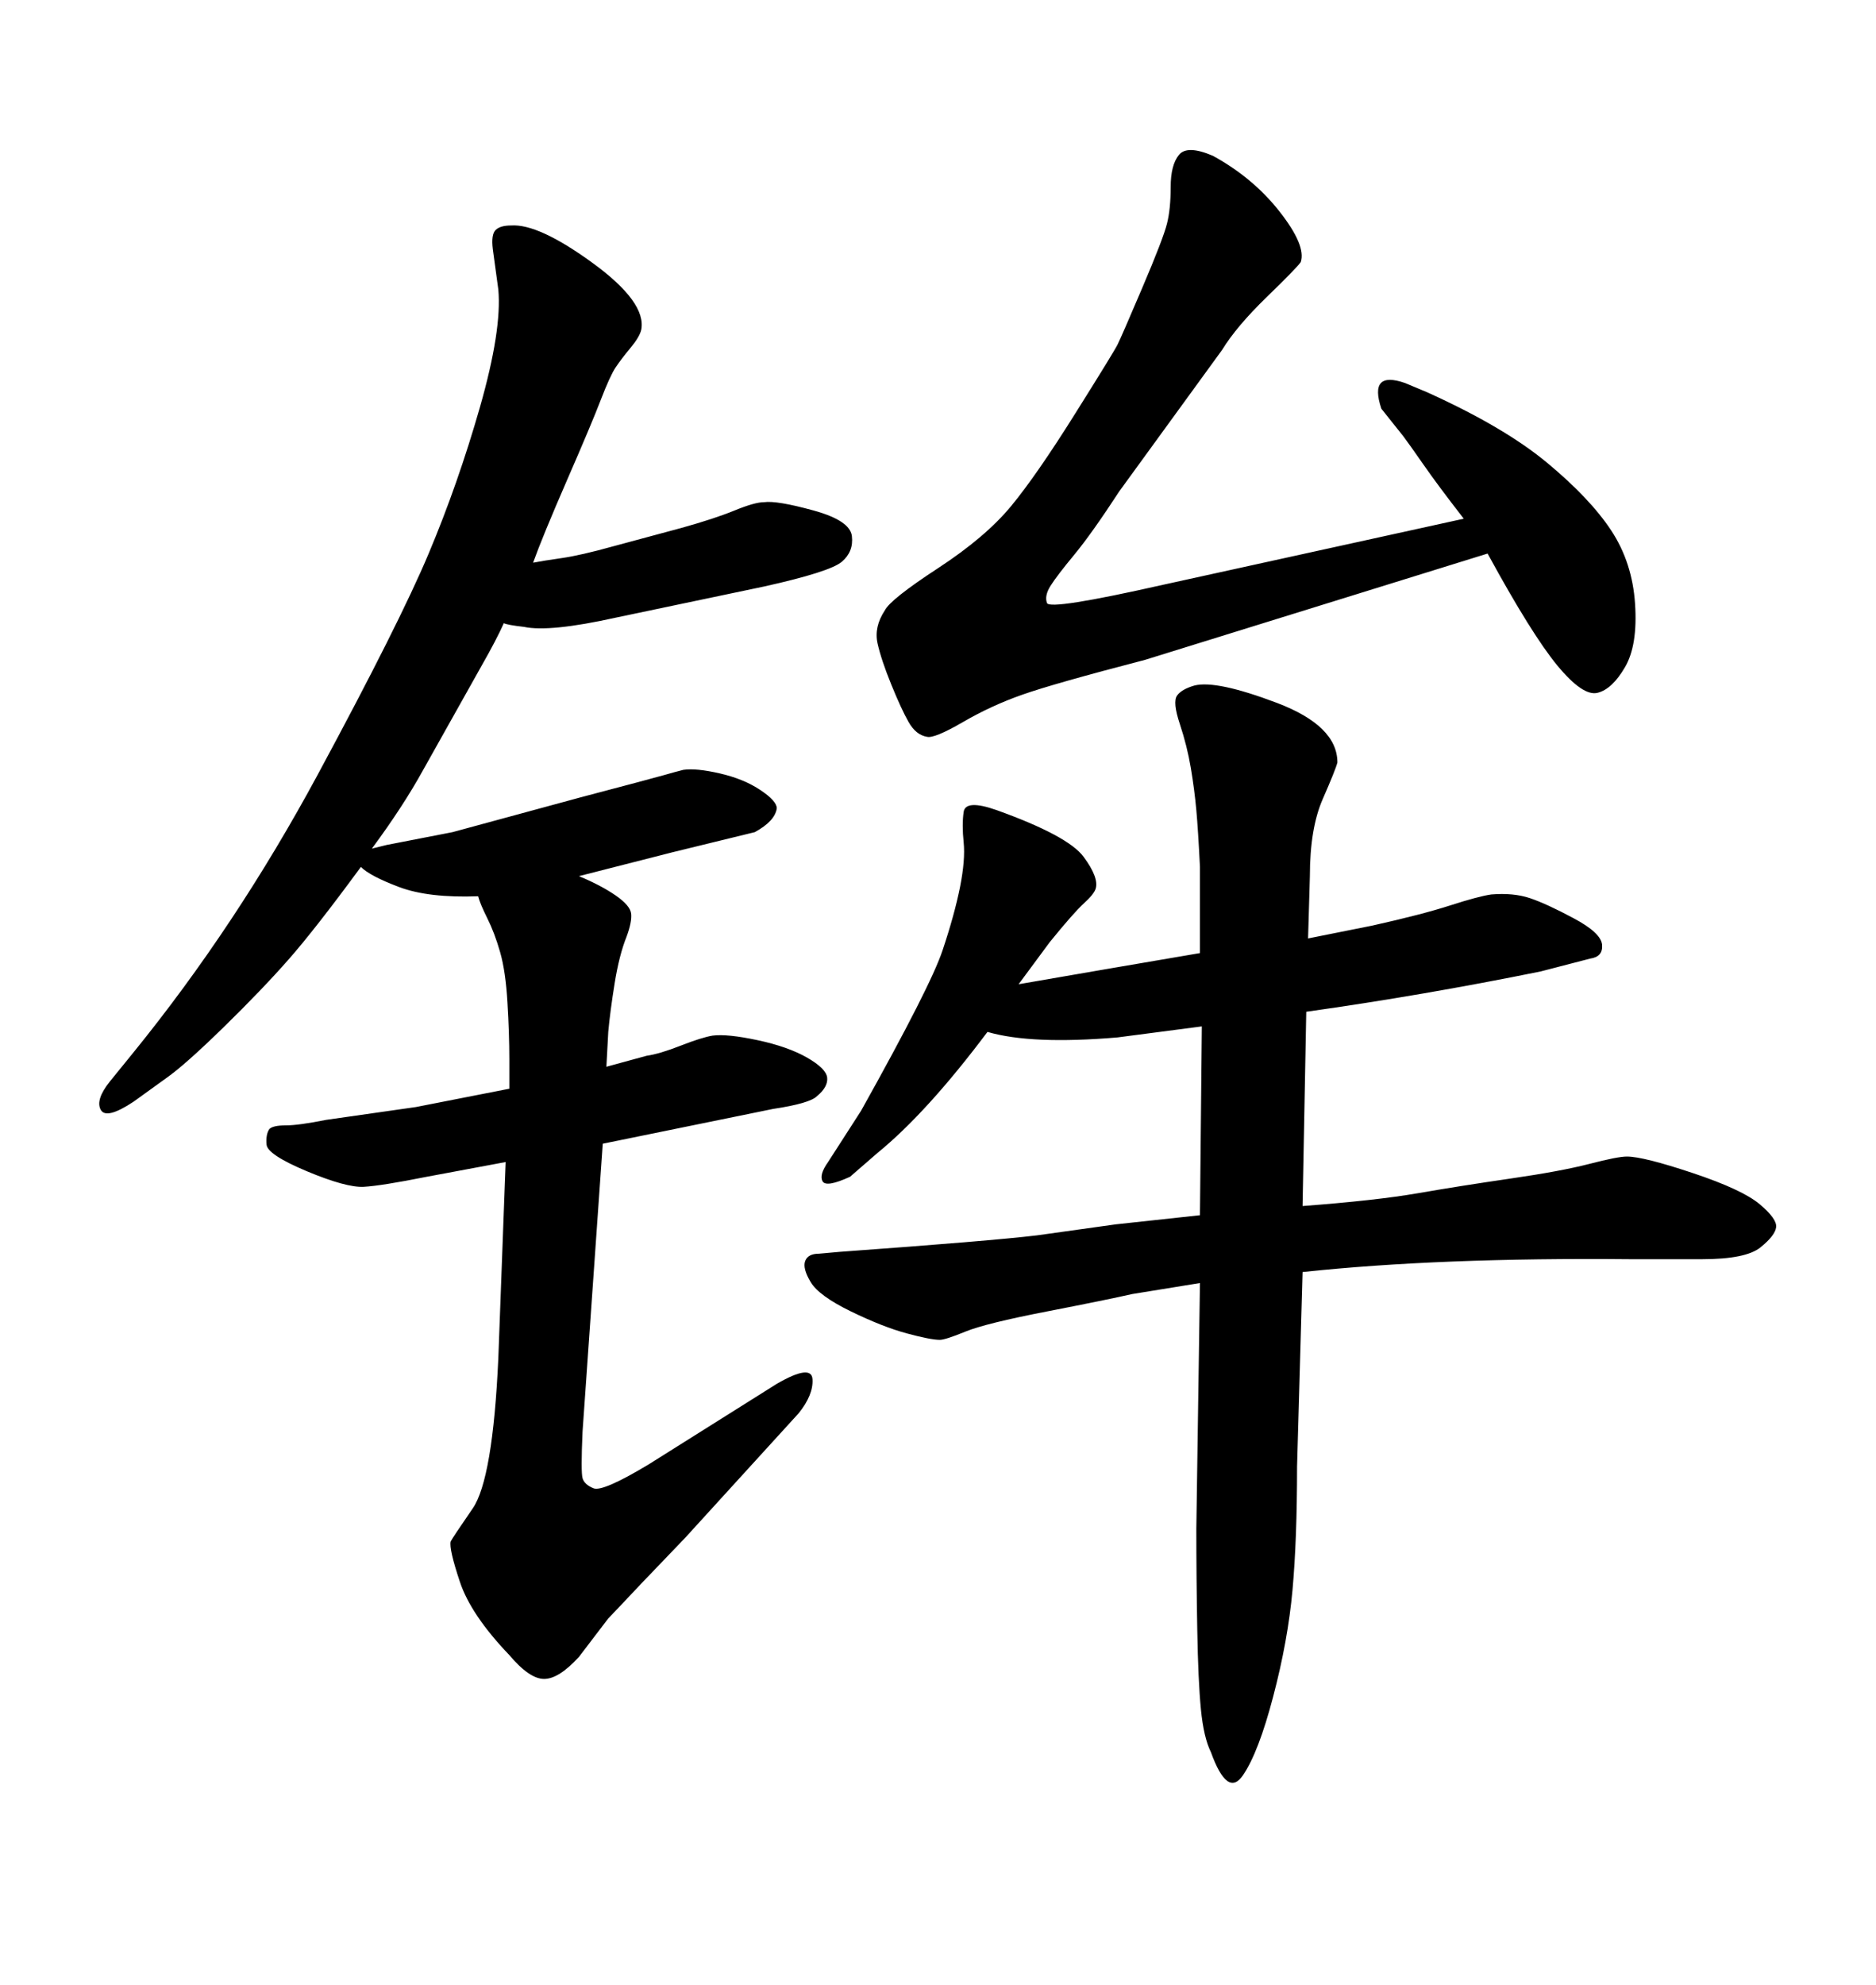 <svg xmlns="http://www.w3.org/2000/svg" xmlns:xlink="http://www.w3.org/1999/xlink" width="300" height="317.285"><path d="M107.52 136.23L92.58 140.04Q96.09 141.50 98.44 143.12Q100.78 144.73 100.93 146.04Q101.07 147.36 100.20 149.71L100.20 149.71Q99.02 152.64 98.29 157.18Q97.56 161.72 97.27 164.94L97.27 164.94L96.97 170.51L103.42 168.75Q105.47 168.46 108.84 167.14Q112.21 165.82 113.96 165.53L113.96 165.53Q116.31 165.23 121.14 166.26Q125.98 167.29 129.05 169.04Q132.13 170.80 132.28 172.27Q132.42 173.73 130.66 175.20L130.66 175.20Q129.49 176.37 123.63 177.25L123.63 177.25L96.39 182.81L93.16 228.81Q92.87 235.25 93.16 236.28Q93.46 237.30 94.92 237.89Q96.39 238.48 103.71 234.08L103.71 234.08L124.22 221.19Q129.79 217.97 129.93 220.46Q130.08 222.95 127.73 225.88L127.73 225.88L109.57 245.80L102.54 253.13Q97.85 258.11 97.27 258.69L97.27 258.69L92.58 264.84Q89.36 268.36 87.01 268.36Q84.67 268.36 81.45 264.55L81.45 264.55Q75.29 258.11 73.54 252.83Q71.78 247.56 72.07 246.39L72.07 246.39Q72.36 245.80 75.59 241.11Q78.81 236.43 79.69 217.09L79.69 217.09L80.86 185.74L68.26 188.09Q60.94 189.55 58.15 189.70Q55.37 189.84 49.07 187.21Q42.77 184.57 42.63 182.96Q42.48 181.35 43.07 180.47L43.07 180.47Q43.65 179.88 45.70 179.88Q47.75 179.88 52.15 179.00L52.15 179.00L66.50 176.95L81.45 174.02L81.45 169.34Q81.45 165.23 81.15 160.25Q80.86 155.27 79.98 152.20Q79.10 149.12 77.93 146.78Q76.76 144.43 76.46 143.26L76.46 143.26Q68.55 143.55 63.87 141.80Q59.18 140.04 57.71 138.57L57.71 138.57Q50.39 148.54 46.14 153.37Q41.89 158.20 35.74 164.21Q29.59 170.21 26.66 172.27L26.66 172.27L21.39 176.07Q16.99 179.00 16.11 177.39Q15.23 175.78 17.58 172.85L17.58 172.85L21.39 168.16Q37.79 147.95 50.83 123.78Q63.87 99.61 68.55 88.48Q73.24 77.34 76.76 65.04Q80.27 52.73 79.69 46.29L79.69 46.29L78.81 39.84Q78.52 37.50 79.25 36.77Q79.98 36.04 81.74 36.04L81.74 36.04Q86.13 35.74 94.78 42.04Q103.42 48.34 102.54 52.73L102.54 52.73Q102.25 53.91 100.78 55.66Q99.32 57.42 98.44 58.74Q97.56 60.06 96.09 63.87Q94.63 67.68 90.67 76.76Q86.72 85.84 85.25 89.94L85.25 89.94Q86.72 89.65 89.79 89.21Q92.87 88.77 98.14 87.30L98.14 87.30L108.98 84.38Q114.26 82.91 117.48 81.59Q120.70 80.27 122.17 80.27L122.17 80.27Q124.22 79.98 130.08 81.59Q135.94 83.20 136.23 85.69Q136.52 88.18 134.62 89.79Q132.71 91.41 122.17 93.75L122.17 93.75L98.44 98.73Q87.89 101.07 83.79 100.20L83.79 100.20Q81.15 99.90 80.57 99.61L80.57 99.61Q79.39 102.25 77.05 106.35L77.05 106.35L67.68 123.05Q64.45 128.91 59.47 135.64L59.47 135.64Q60.64 135.35 61.82 135.06L61.82 135.06L72.36 133.01L92.87 127.44Q104.00 124.51 106.05 123.93Q108.11 123.34 109.28 123.05L109.28 123.05Q111.33 122.75 115.14 123.63Q118.95 124.51 121.58 126.27Q124.22 128.03 124.22 129.20L124.22 129.20Q123.93 131.25 120.70 133.01L120.70 133.01L107.52 136.23ZM237.89 88.48L237.89 88.48L183.11 105.47Q168.46 109.28 163.48 111.04Q158.50 112.79 153.96 115.43Q149.41 118.07 148.24 117.77L148.24 117.77Q146.48 117.48 145.31 115.43Q144.14 113.38 142.53 109.42Q140.92 105.47 140.33 102.83Q139.75 100.20 141.50 97.56L141.50 97.56Q142.38 95.80 150 90.82Q157.62 85.84 161.72 80.86Q165.82 75.88 171.97 66.06Q178.13 56.25 178.71 55.08Q179.30 53.91 182.67 46.00Q186.04 38.09 186.62 35.74Q187.21 33.40 187.21 29.88Q187.21 26.37 188.53 24.76Q189.84 23.14 193.95 24.90L193.95 24.90Q200.39 28.42 204.64 33.84Q208.89 39.26 208.01 41.89L208.01 41.89Q207.42 42.77 202.59 47.46Q197.75 52.15 195.41 55.96L195.41 55.96L179.00 78.52Q174.61 85.25 171.83 88.62Q169.04 91.99 168.02 93.60Q166.99 95.21 167.43 96.39Q167.87 97.56 186.04 93.46L186.04 93.46L234.08 82.91Q229.98 77.64 227.64 74.27Q225.29 70.90 224.41 69.73L224.41 69.73L220.90 65.33Q218.85 59.18 224.71 61.23L224.71 61.23L228.22 62.70Q240.53 68.26 247.41 73.97Q254.30 79.69 257.67 84.81Q261.04 89.94 261.47 96.53Q261.91 103.13 259.86 106.64Q257.81 110.16 255.47 110.74Q253.13 111.33 249.02 106.35Q244.92 101.37 237.89 88.48ZM191.89 194.24L191.89 194.24L192.19 164.06L178.71 165.82Q164.94 166.99 157.91 164.94L157.91 164.94Q148.24 177.83 140.33 184.28L140.33 184.28L135.94 188.09Q132.13 189.84 131.54 188.82Q130.96 187.79 132.42 185.74L132.42 185.74L137.70 177.54Q148.83 157.62 150.73 151.90Q152.64 146.19 153.52 141.80Q154.39 137.40 154.10 134.62Q153.81 131.84 154.10 129.79Q154.39 127.73 159.38 129.49L159.38 129.49Q170.80 133.59 173.29 136.96Q175.78 140.33 175.20 142.09L175.20 142.09Q174.90 142.97 173.29 144.43Q171.68 145.90 167.87 150.59L167.87 150.59L162.89 157.32Q176.37 154.98 191.89 152.34L191.89 152.34L191.89 138.57Q191.60 132.71 191.31 129.49Q191.02 126.27 190.43 122.75Q189.84 119.24 188.67 115.72Q187.50 112.21 188.23 111.18Q188.96 110.16 191.02 109.57L191.02 109.57Q194.53 108.69 204.20 112.35Q213.87 116.02 213.87 121.88L213.87 121.88Q213.57 123.05 211.52 127.73Q209.47 132.42 209.47 140.04L209.47 140.04L209.18 150L219.43 147.95Q227.34 146.19 231.88 144.73Q236.43 143.26 238.48 142.97L238.48 142.97Q241.99 142.68 244.63 143.55Q247.27 144.43 251.66 146.78Q256.05 149.12 256.20 151.03Q256.35 152.93 254.30 153.22L254.30 153.22L246.39 155.27Q227.64 159.08 208.89 161.72L208.89 161.72L208.30 192.77Q220.02 191.89 226.76 190.72Q233.50 189.55 241.55 188.38Q249.61 187.21 254.15 186.04Q258.69 184.86 260.16 184.86L260.16 184.86Q262.79 184.86 270.70 187.50Q278.61 190.14 281.40 192.48Q284.18 194.82 284.03 196.14Q283.89 197.46 281.54 199.37Q279.20 201.27 272.17 201.27L272.17 201.27L260.74 201.27Q230.27 200.98 208.30 203.32L208.30 203.32L207.42 234.38Q207.42 246.09 206.69 254.15Q205.96 262.21 203.61 271.14Q201.27 280.08 198.78 283.74Q196.29 287.40 193.65 280.08L193.65 280.08Q192.48 277.73 192.04 273.19Q191.60 268.65 191.46 260.45Q191.31 252.25 191.31 244.34L191.31 244.34L191.89 205.08L181.05 206.84Q177.25 207.71 167.43 209.62Q157.62 211.52 154.39 212.84Q151.17 214.16 150.29 214.16L150.29 214.16Q148.83 214.16 145.02 213.13Q141.21 212.11 136.08 209.62Q130.96 207.13 129.64 204.93Q128.32 202.73 128.76 201.56Q129.20 200.39 130.96 200.39L130.96 200.39L134.18 200.10Q158.50 198.34 165.82 197.46L165.82 197.46L178.42 195.70L191.89 194.24Z"/></svg>